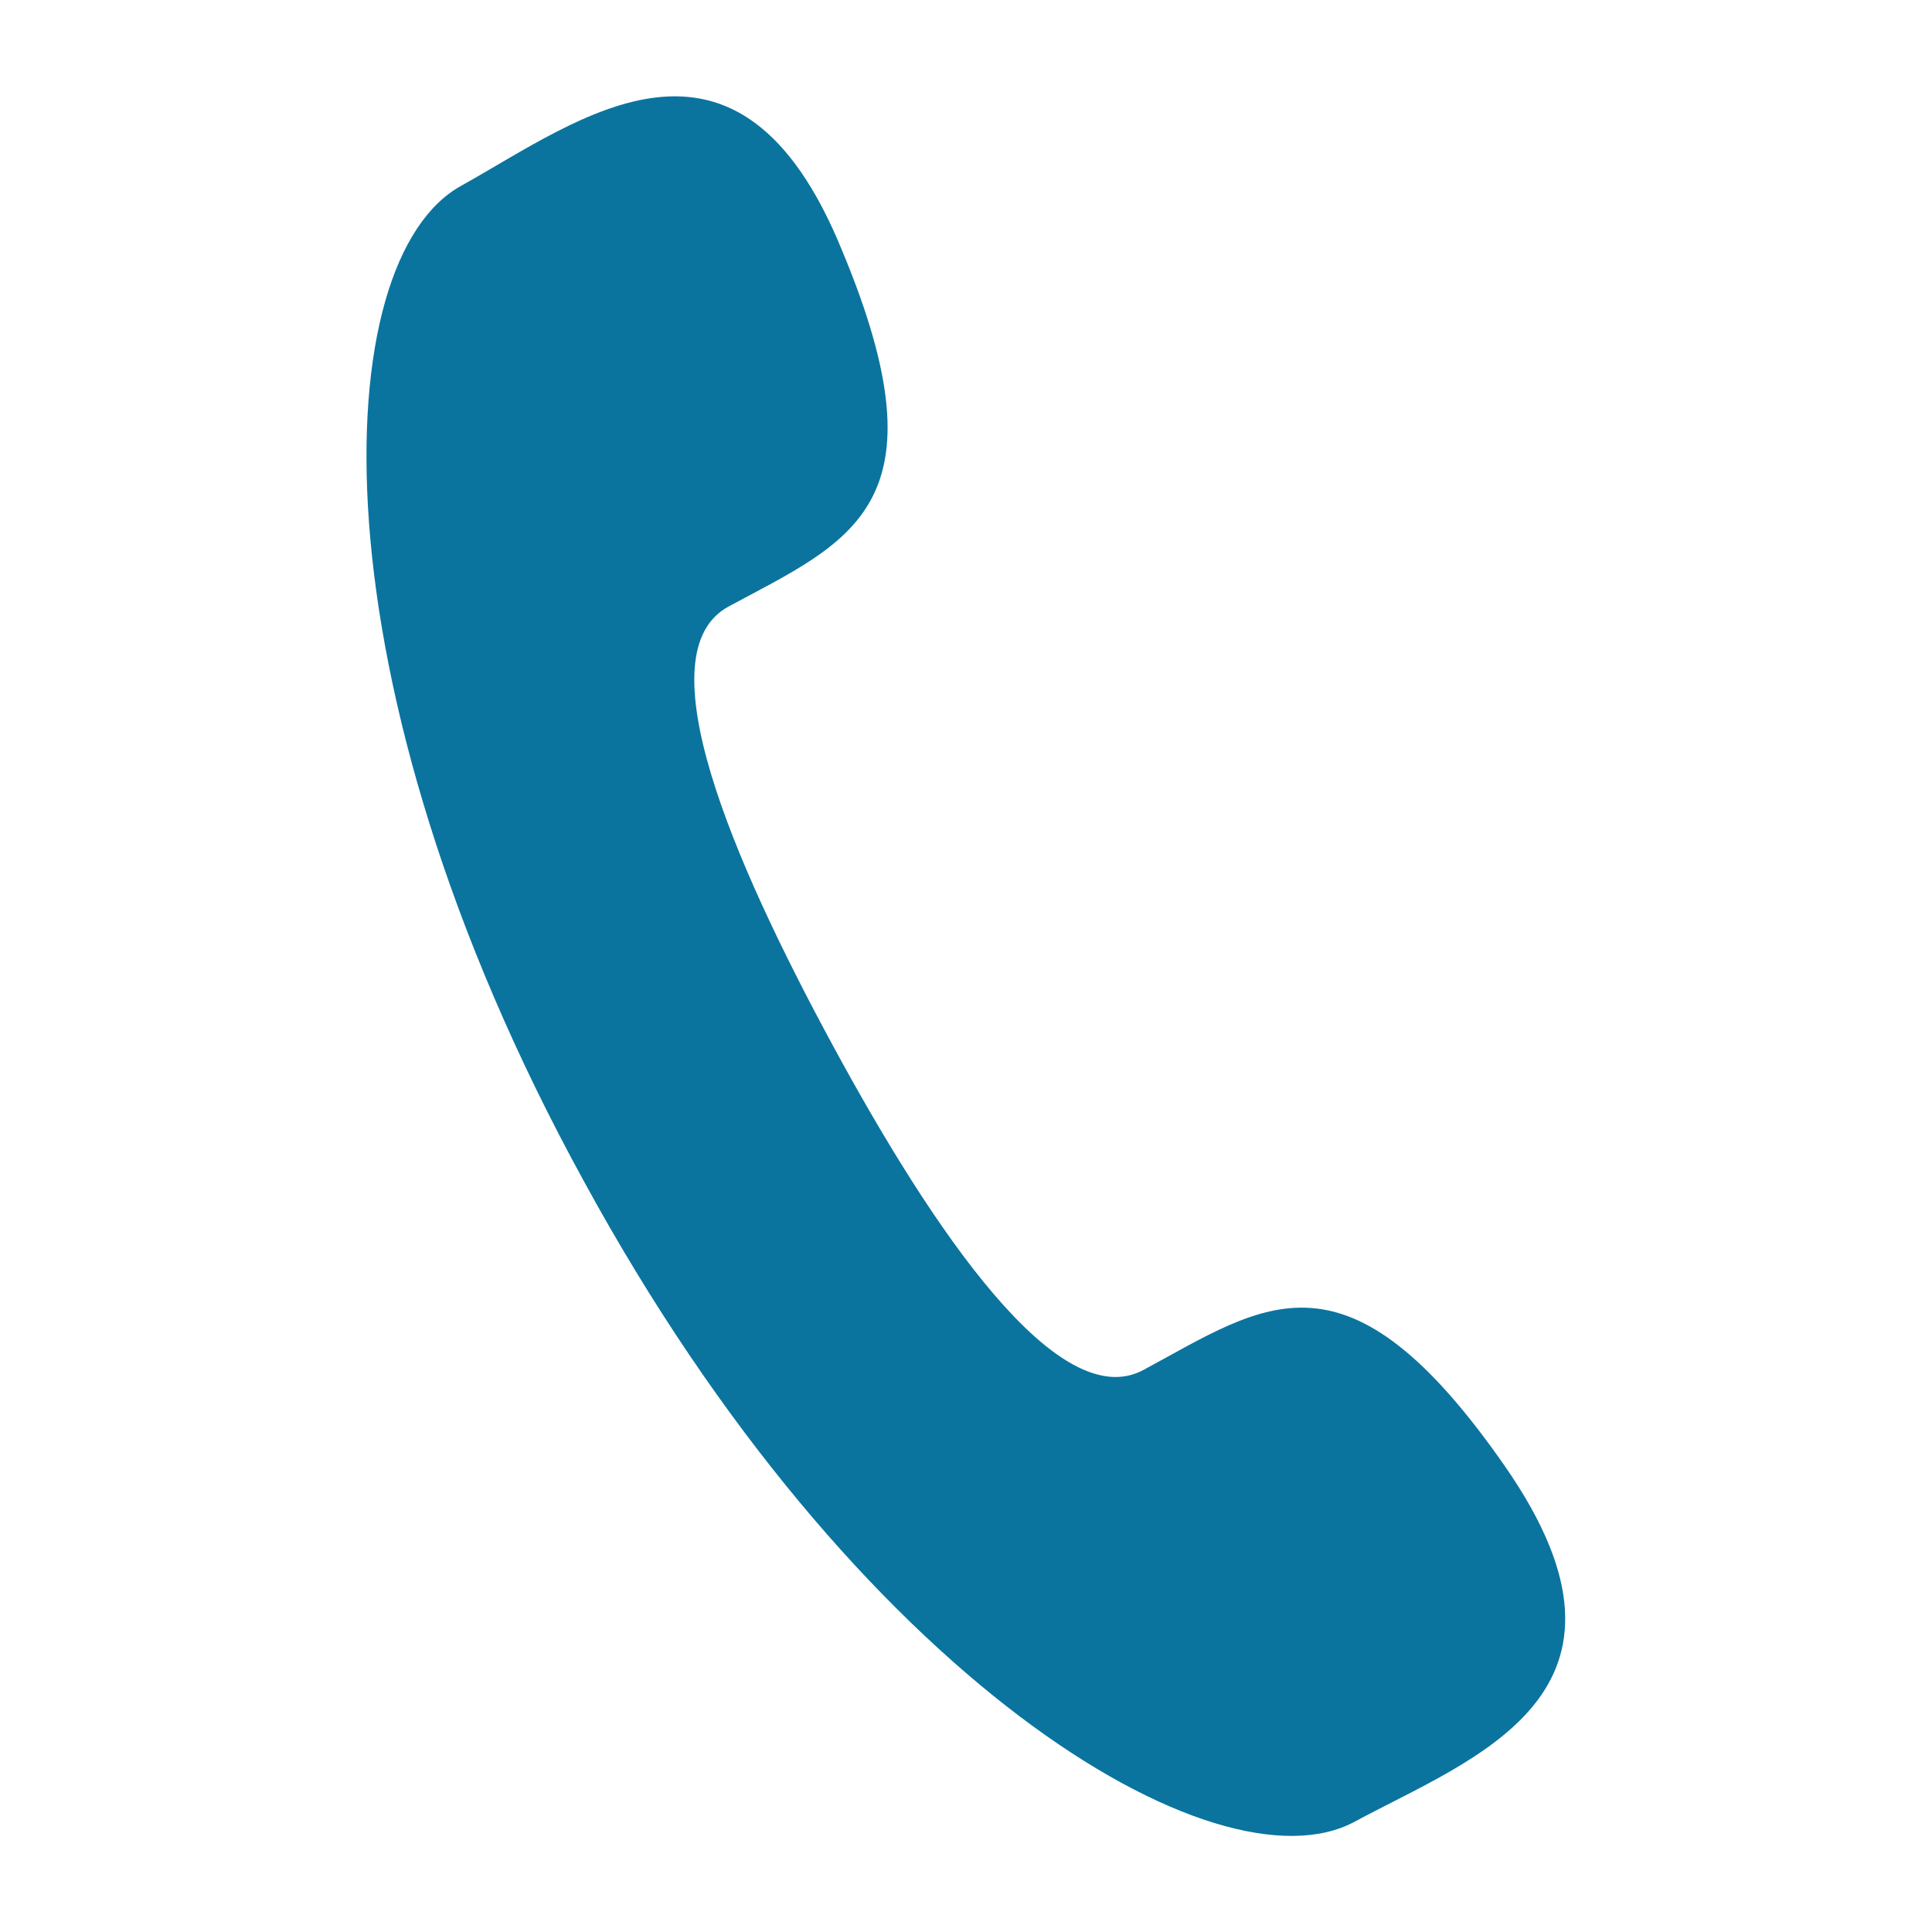 <?xml version="1.0" encoding="utf-8"?>
<!-- Generator: Adobe Illustrator 25.0.0, SVG Export Plug-In . SVG Version: 6.00 Build 0)  -->
<svg version="1.1" id="Livello_1" xmlns="http://www.w3.org/2000/svg" xmlns:xlink="http://www.w3.org/1999/xlink" x="0px" y="0px"
	 viewBox="0 0 100 100" style="enable-background:new 0 0 100 100;" xml:space="preserve">
<style type="text/css">
	.st0{fill:#0A749F;}
</style>
<g>
	<path class="st0" d="M37.7,31.4C44,28,49.1,26.2,43.6,13C38.2-0.3,30,6.2,23.9,9.6c-7,3.8-7.9,25.6,6.3,51.5
		C44.3,87,63,98.1,70.1,94.3c6.1-3.3,16-6.6,7.8-18.4s-12.4-8.4-18.7-5c-4.4,2.4-10.9-7.2-16.1-16.8C37.9,44.5,33.3,33.8,37.7,31.4z
		"/>
</g>
</svg>
